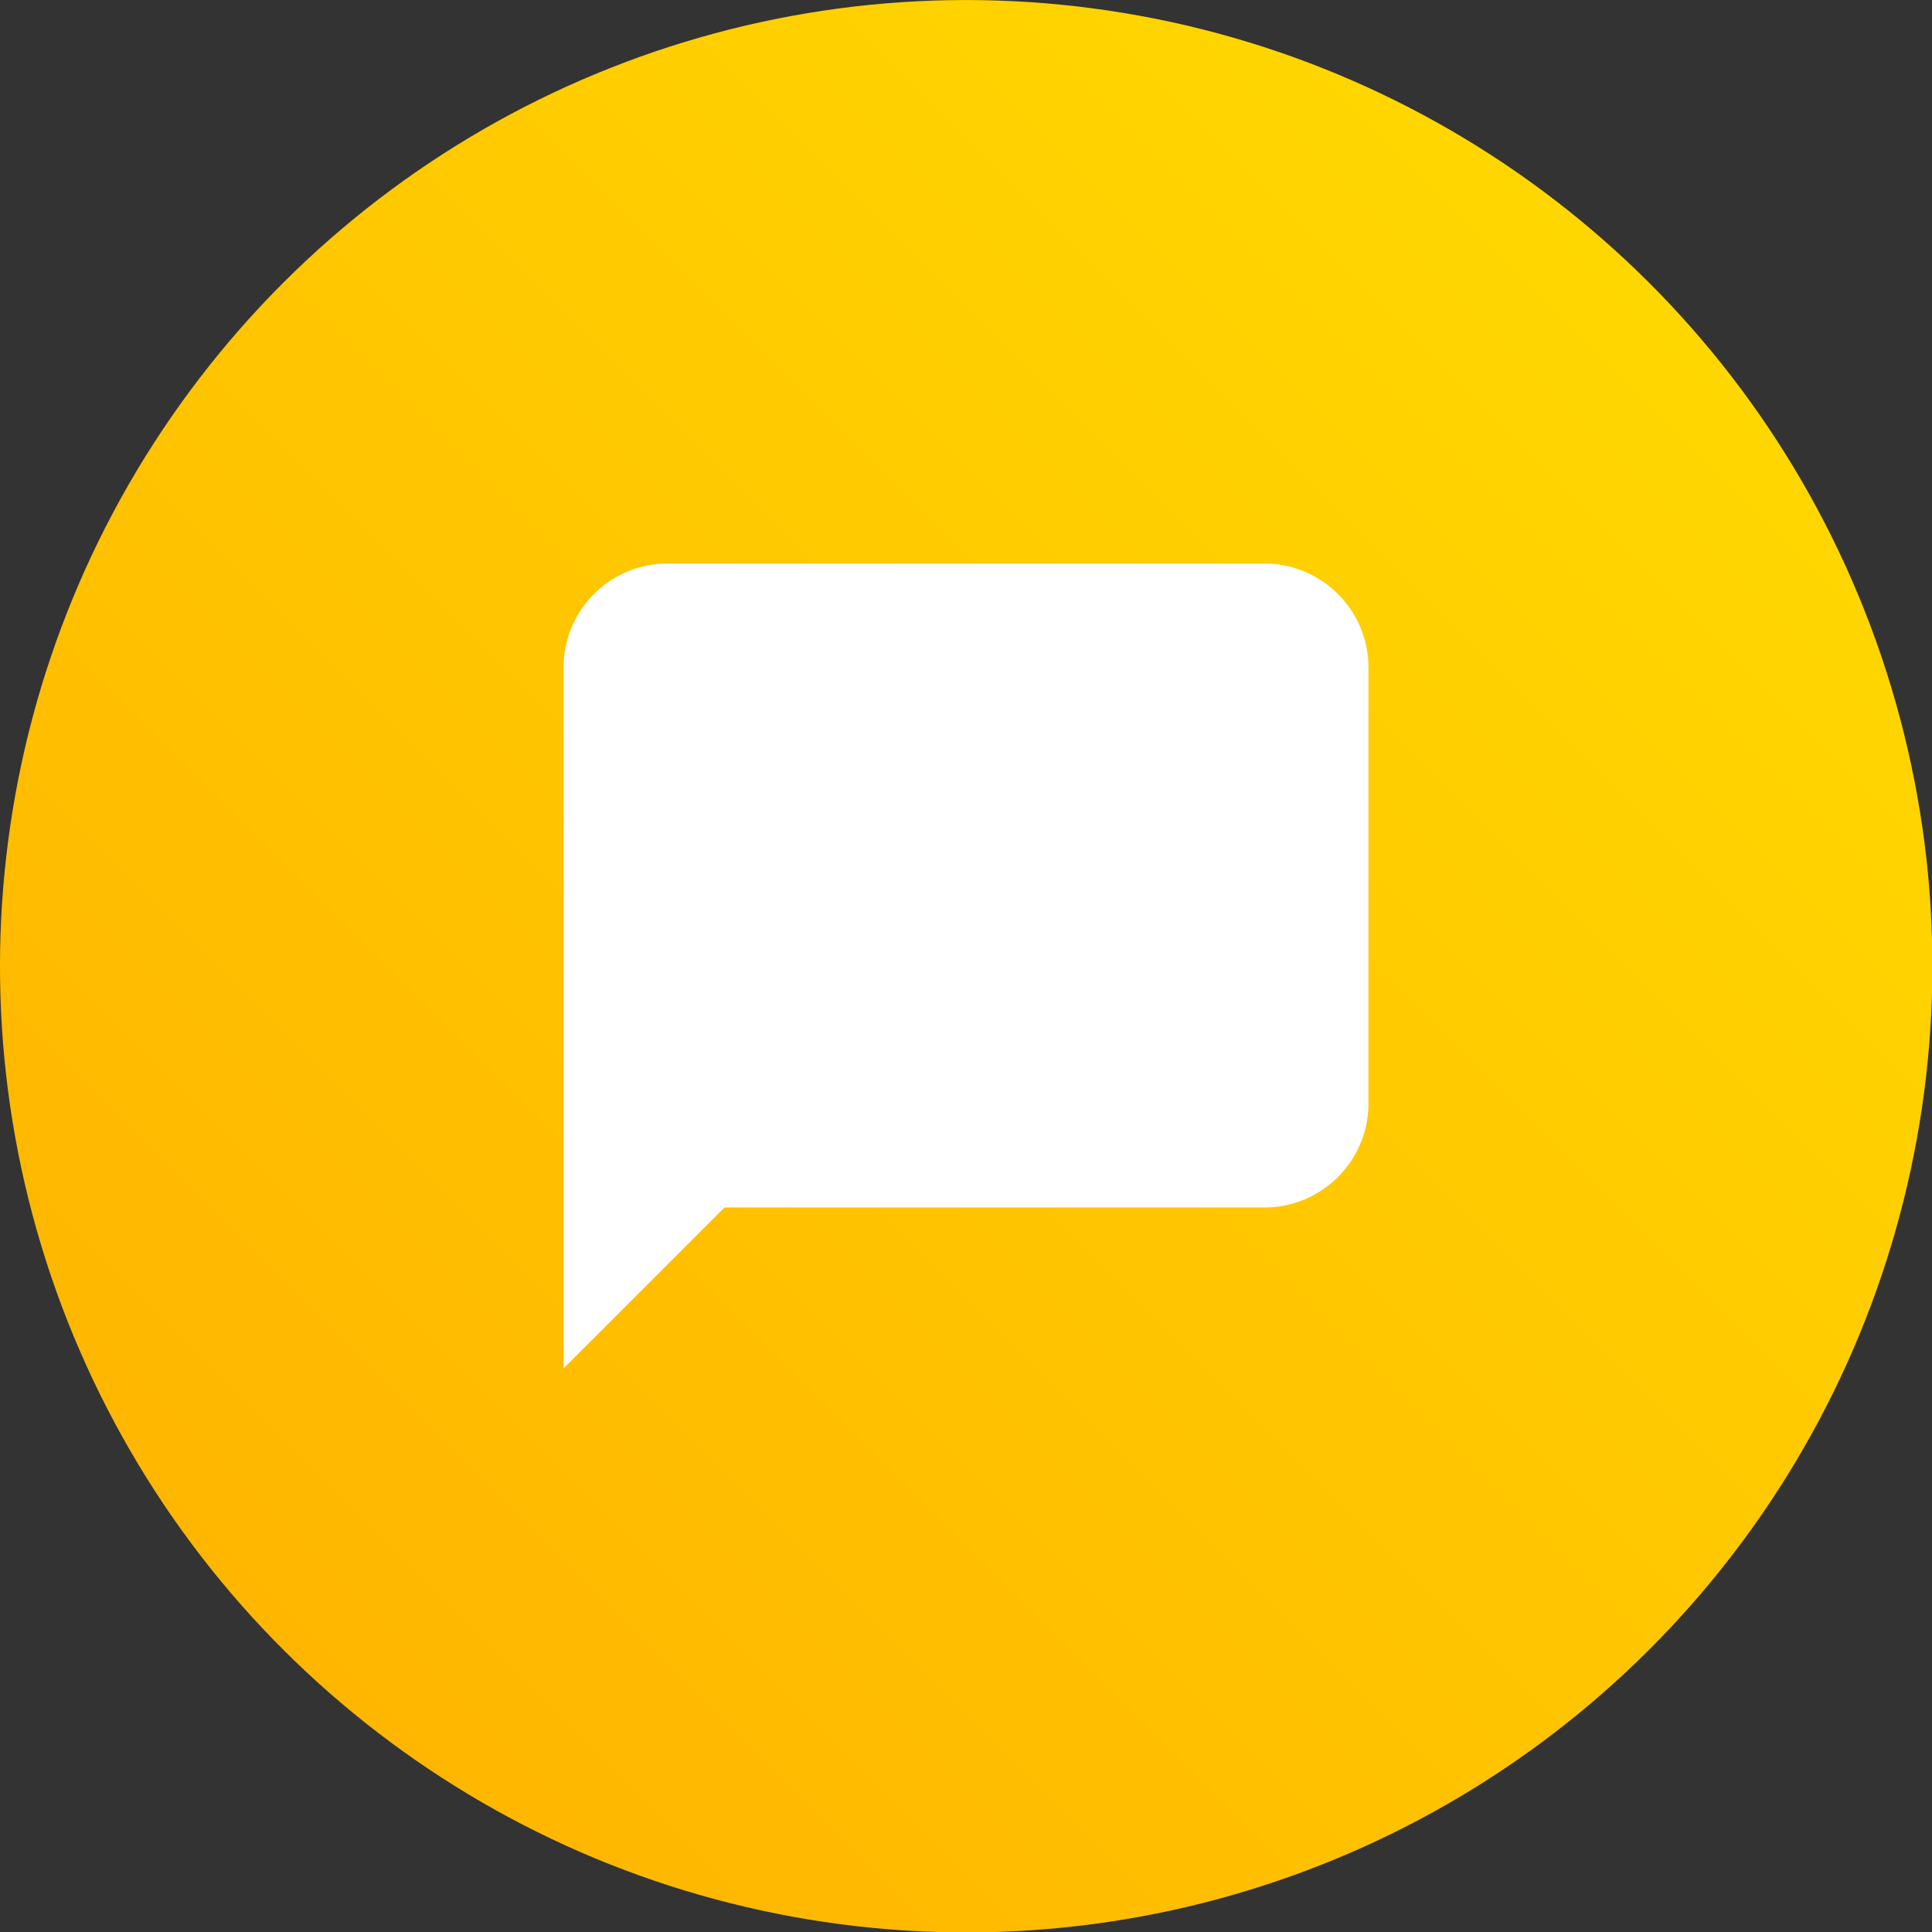 <svg xmlns="http://www.w3.org/2000/svg" xmlns:xlink="http://www.w3.org/1999/xlink" viewBox="0 0 50.29 50.29"><rect x="0" y="0" width="50.29" height="50.29" fill="#333333" stroke="none"/><defs><style>.cls-1{fill:url(#linear-gradient);}.cls-2{fill:#fff;}</style><linearGradient id="linear-gradient" x1="7.36" y1="42.93" x2="42.93" y2="7.36" gradientTransform="translate(11.54 -7.71) rotate(22.5)" gradientUnits="userSpaceOnUse"><stop offset="0" stop-color="#ffb600"/><stop offset="1" stop-color="gold"/></linearGradient></defs><g id="Layer_2" data-name="Layer 2"><g id="Layer_1-2" data-name="Layer 1"><circle class="cls-1" cx="25.15" cy="25.15" r="25.15" transform="translate(-7.71 11.54) rotate(-22.5)"/><path class="cls-2" d="M33,14.67H17.29a2.71,2.71,0,0,0-2.62,2.79V35.62l4.19-4.19H33a2.71,2.71,0,0,0,2.62-2.79V17.46A2.71,2.71,0,0,0,33,14.67Z"/></g></g></svg>